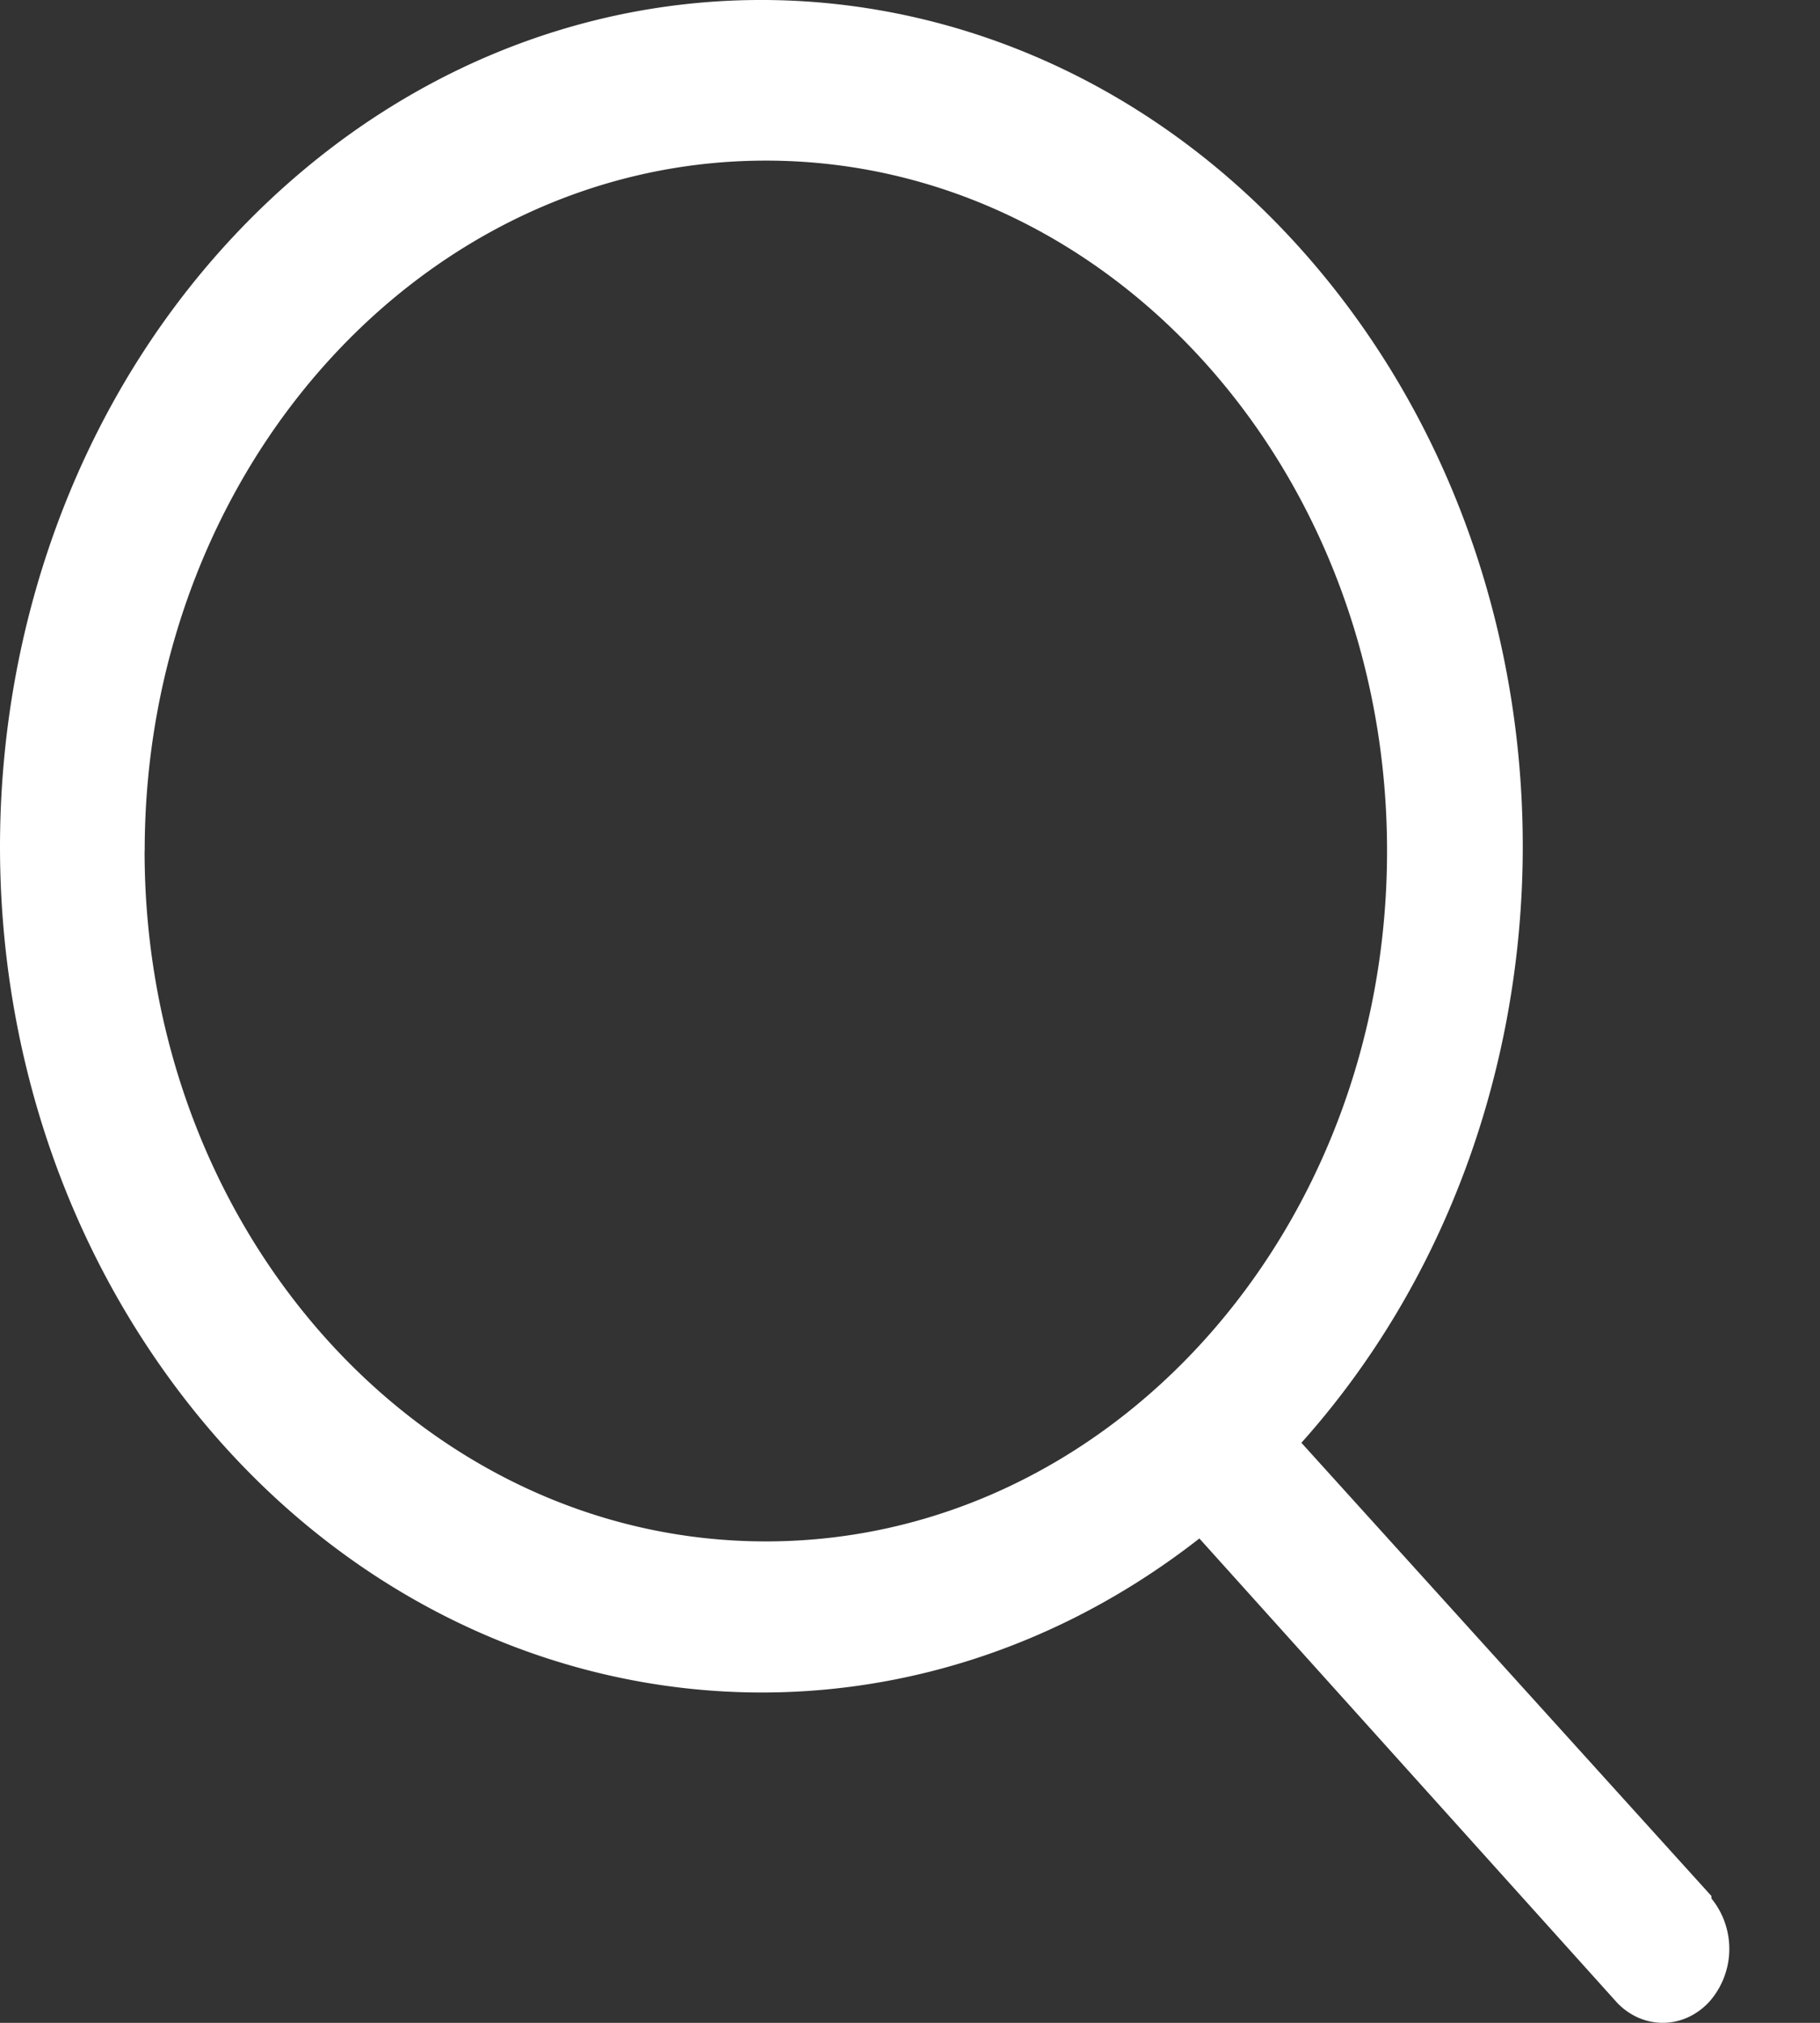 <svg xmlns="http://www.w3.org/2000/svg" width="18" height="20" viewBox="0 0 18 20">
    <rect x="0" y="0" width="18" height="20" fill="#333333" stroke="none"/>
    <path fill="#fff" fill-rule="evenodd" d="M16.926 18.746l-4.055-4.481c2.841-3.176 2.928-8.275.197-11.568C10.337-.596 5.756-.916 2.675 1.971-.405 4.86-.894 9.93 1.567 13.476c2.46 3.546 6.998 4.31 10.295 1.735l4.134 4.593c.26.268.663.26.914-.018a.79.79 0 0 0 .016-1.016v-.024zM1.431 8.414c0-3.77 2.75-6.826 6.144-6.826 3.393 0 6.143 3.056 6.143 6.826 0 3.77-2.75 6.826-6.143 6.826S1.43 12.184 1.43 8.414z"/>
</svg>
